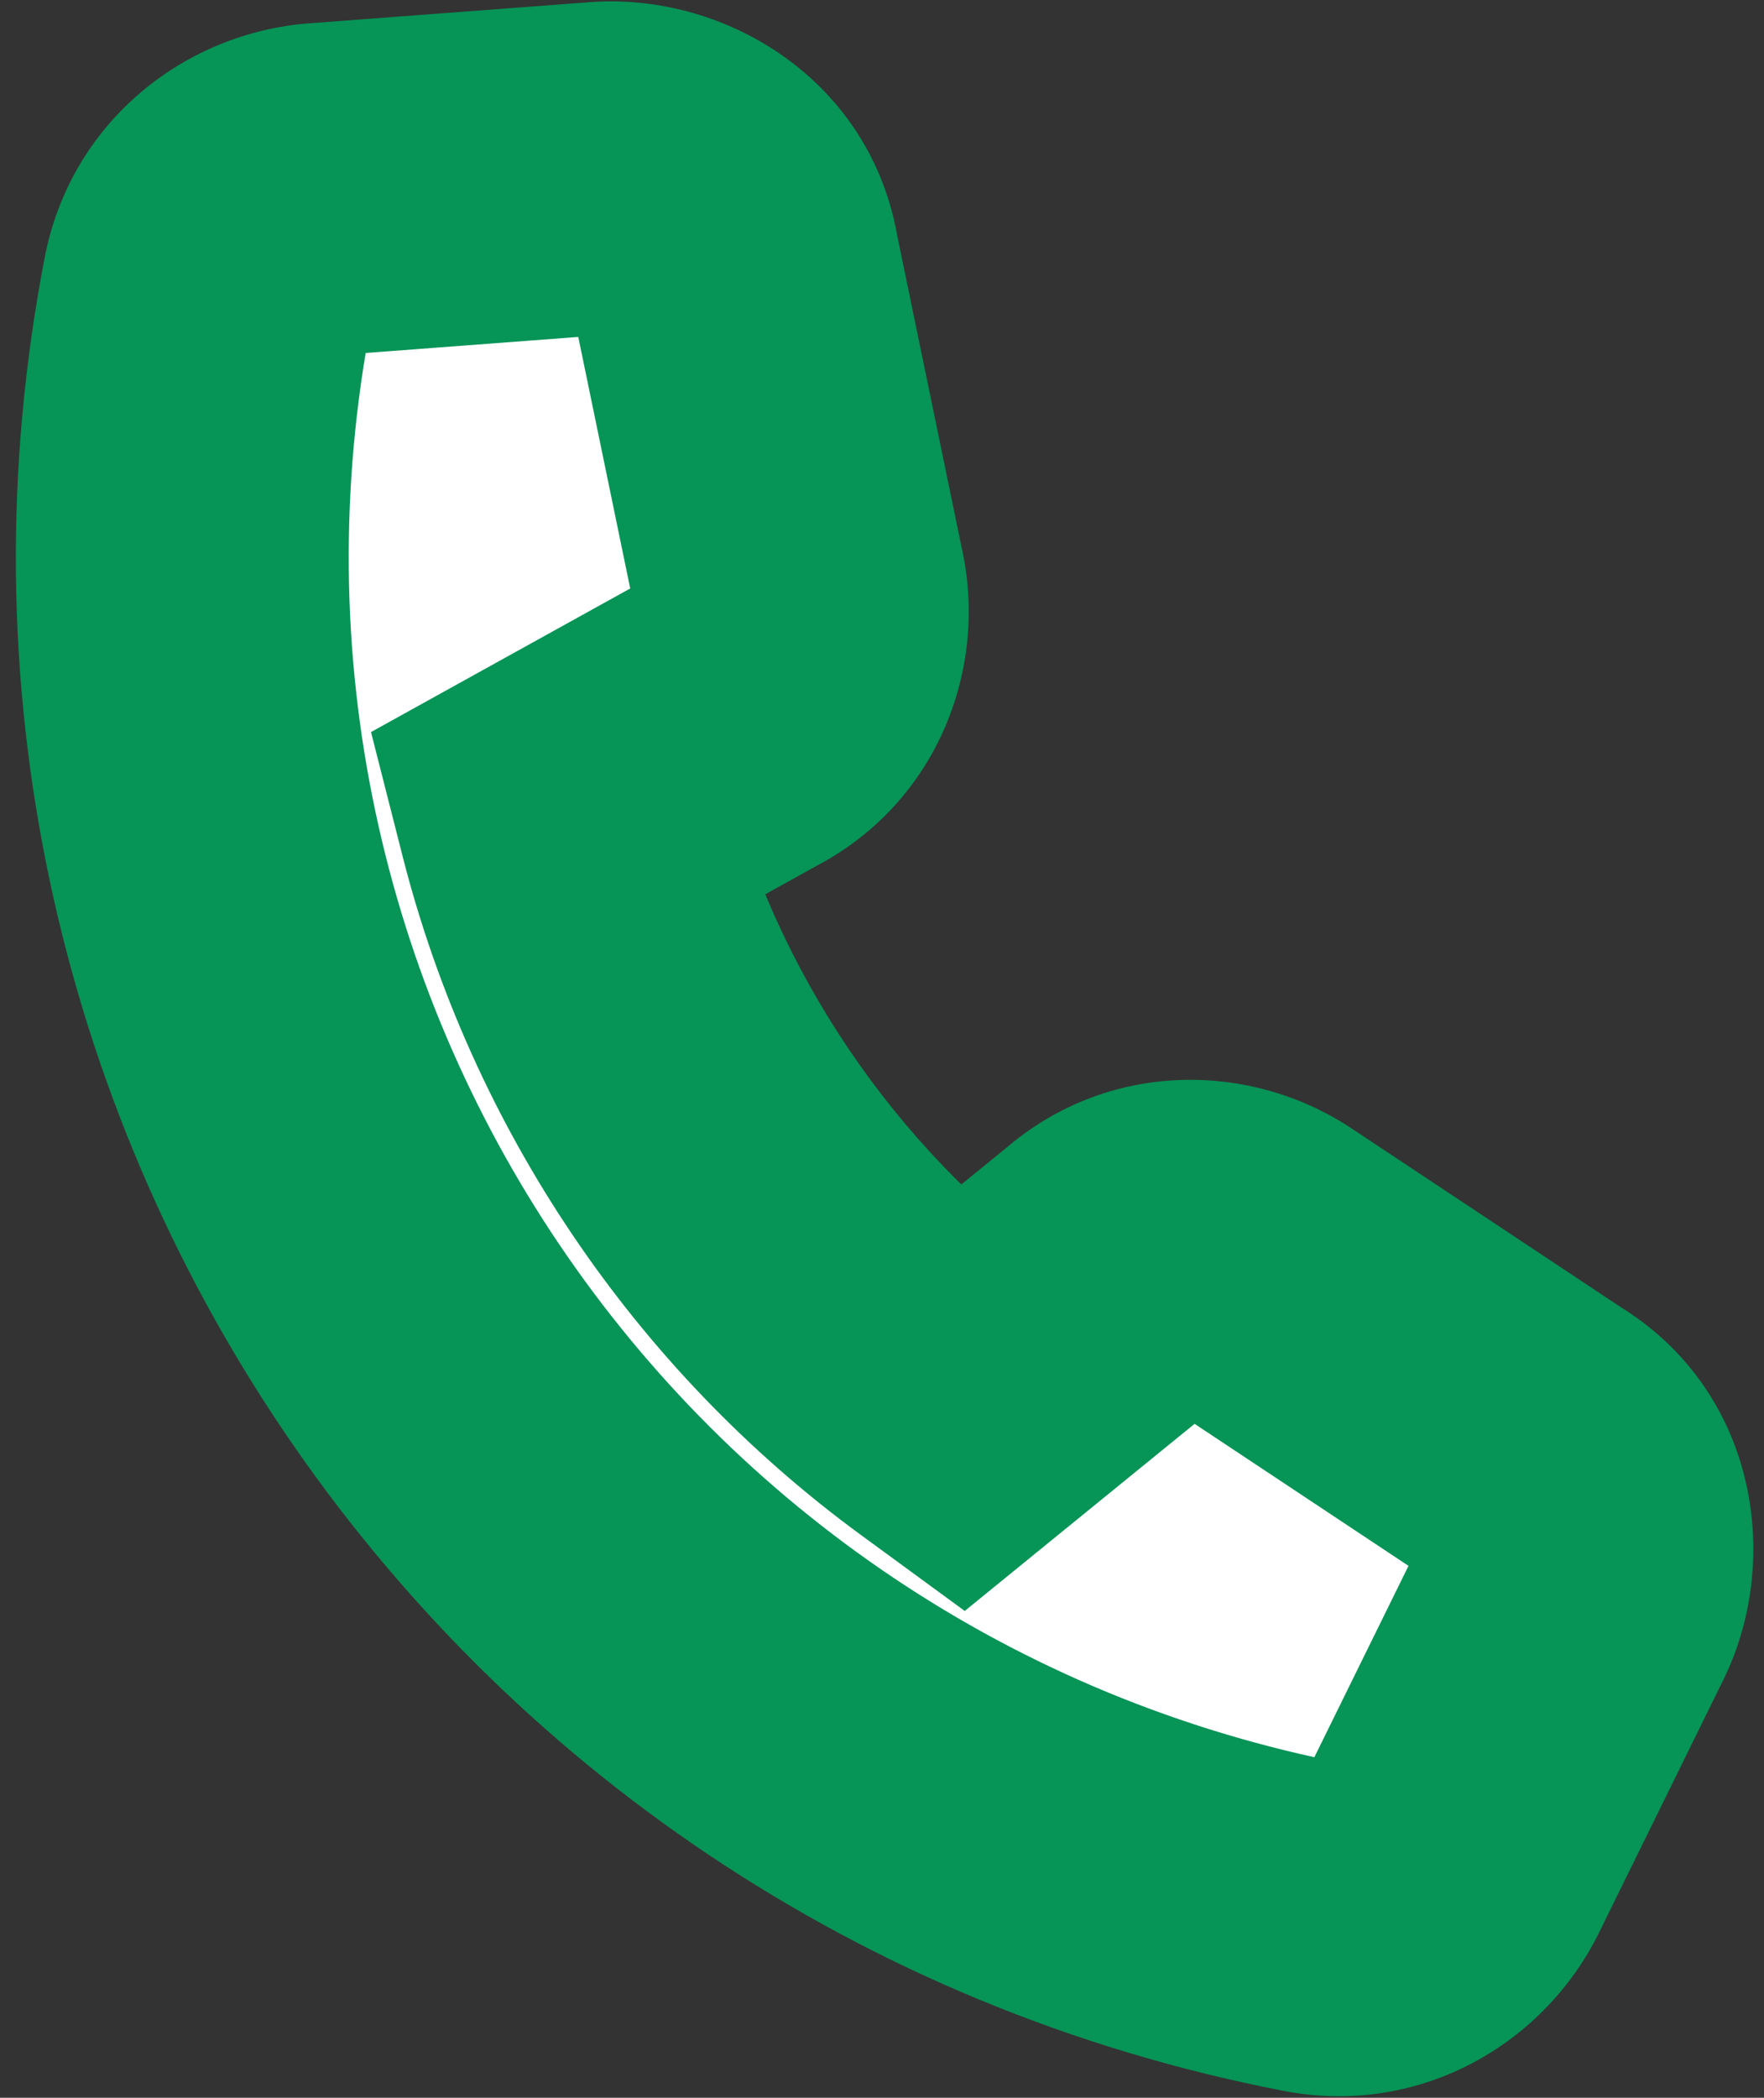 <svg width="53" height="63" viewBox="0 0 53 63" fill="none" xmlns="http://www.w3.org/2000/svg">
<rect x="0" y="0" width="53" height="63" fill="#333333" stroke="none"/>
<mask id="path-1-outside-1_9_92" maskUnits="userSpaceOnUse" x="-7.58" y="-3.077" width="67.958" height="67.958" fill="black">
<rect fill="white" x="-7.58" y="-3.077" width="67.958" height="67.958"/>
<path d="M22.043 8.002L24.016 17.55C24.375 19.148 23.669 20.826 22.185 21.589L16.945 24.49C18.736 31.521 22.968 37.782 28.823 42.066L33.469 38.285C34.731 37.193 36.551 37.163 37.899 38.092L46.024 43.482C47.648 44.465 48.102 46.558 47.304 48.218L43.528 55.891C42.766 57.366 41.171 58.204 39.514 57.883C16.687 53.469 1.839 31.5 6.254 8.673C6.574 7.016 7.946 5.849 9.599 5.691L18.126 5.049C19.964 4.927 21.737 6.129 22.043 8.002Z"/>
</mask>
<path d="M22.043 8.002L24.016 17.55C24.375 19.148 23.669 20.826 22.185 21.589L16.945 24.49C18.736 31.521 22.968 37.782 28.823 42.066L33.469 38.285C34.731 37.193 36.551 37.163 37.899 38.092L46.024 43.482C47.648 44.465 48.102 46.558 47.304 48.218L43.528 55.891C42.766 57.366 41.171 58.204 39.514 57.883C16.687 53.469 1.839 31.5 6.254 8.673C6.574 7.016 7.946 5.849 9.599 5.691L18.126 5.049C19.964 4.927 21.737 6.129 22.043 8.002Z" fill="white"/>
<path d="M22.043 8.002L17.108 8.808L17.125 8.912L17.146 9.014L22.043 8.002ZM24.016 17.55L19.119 18.562L19.128 18.605L19.138 18.648L24.016 17.55ZM22.185 21.589L19.898 17.142L19.83 17.177L19.762 17.215L22.185 21.589ZM16.945 24.49L14.522 20.116L11.147 21.985L12.099 25.725L16.945 24.49ZM28.823 42.066L25.871 46.101L28.986 48.38L31.979 45.944L28.823 42.066ZM33.469 38.285L36.625 42.164L36.685 42.115L36.743 42.065L33.469 38.285ZM37.899 38.092L35.062 42.209L35.098 42.234L35.135 42.258L37.899 38.092ZM46.024 43.482L43.259 47.649L43.346 47.706L43.436 47.761L46.024 43.482ZM47.304 48.218L51.79 50.425L51.8 50.406L51.81 50.385L47.304 48.218ZM43.528 55.891L47.97 58.187L47.993 58.143L48.015 58.098L43.528 55.891ZM9.599 5.691L9.224 0.705L9.174 0.709L9.125 0.714L9.599 5.691ZM18.126 5.049L17.795 0.06L17.773 0.061L17.751 0.063L18.126 5.049ZM22.043 8.002L17.146 9.014L19.119 18.562L24.016 17.55L28.913 16.539L26.94 6.99L22.043 8.002ZM24.016 17.55L19.138 18.648C19.034 18.184 19.213 17.495 19.898 17.142L22.185 21.589L24.471 26.035C28.125 24.156 29.717 20.111 28.894 16.453L24.016 17.55ZM22.185 21.589L19.762 17.215L14.522 20.116L16.945 24.49L19.367 28.864L24.607 25.963L22.185 21.589ZM16.945 24.49L12.099 25.725C14.177 33.881 19.079 41.132 25.871 46.101L28.823 42.066L31.776 38.03C26.857 34.432 23.294 29.161 21.79 23.256L16.945 24.49ZM28.823 42.066L31.979 45.944L36.625 42.164L33.469 38.285L30.314 34.407L25.668 38.187L28.823 42.066ZM33.469 38.285L36.743 42.065C36.16 42.569 35.453 42.478 35.062 42.209L37.899 38.092L40.737 33.975C37.649 31.847 33.302 31.816 30.196 34.506L33.469 38.285ZM37.899 38.092L35.135 42.258L43.259 47.649L46.024 43.482L48.788 39.316L40.664 33.925L37.899 38.092ZM46.024 43.482L43.436 47.761C43.031 47.516 42.805 47.137 42.726 46.827C42.655 46.547 42.687 46.282 42.798 46.05L47.304 48.218L51.81 50.385C53.564 46.739 52.745 41.704 48.611 39.204L46.024 43.482ZM47.304 48.218L42.818 46.01L39.042 53.683L43.528 55.891L48.015 58.098L51.79 50.425L47.304 48.218ZM43.528 55.891L39.087 53.595C39.28 53.22 39.813 52.849 40.464 52.974L39.514 57.883L38.565 62.792C42.529 63.559 46.251 61.513 47.97 58.187L43.528 55.891ZM39.514 57.883L40.464 52.974C20.348 49.084 7.272 29.738 11.163 9.622L6.254 8.673L1.345 7.723C-3.595 33.261 13.027 57.853 38.565 62.792L39.514 57.883ZM6.254 8.673L11.163 9.622C11.037 10.273 10.493 10.629 10.074 10.668L9.599 5.691L9.125 0.714C5.398 1.069 2.111 3.759 1.345 7.723L6.254 8.673ZM9.599 5.691L9.975 10.677L18.502 10.034L18.126 5.049L17.751 0.063L9.224 0.705L9.599 5.691ZM18.126 5.049L18.458 10.038C18.201 10.055 17.943 9.985 17.71 9.815C17.452 9.626 17.185 9.275 17.108 8.808L22.043 8.002L26.978 7.196C26.199 2.429 21.833 -0.209 17.795 0.06L18.126 5.049Z" fill="#069457" mask="url(#path-1-outside-1_9_92)"/>
</svg>

